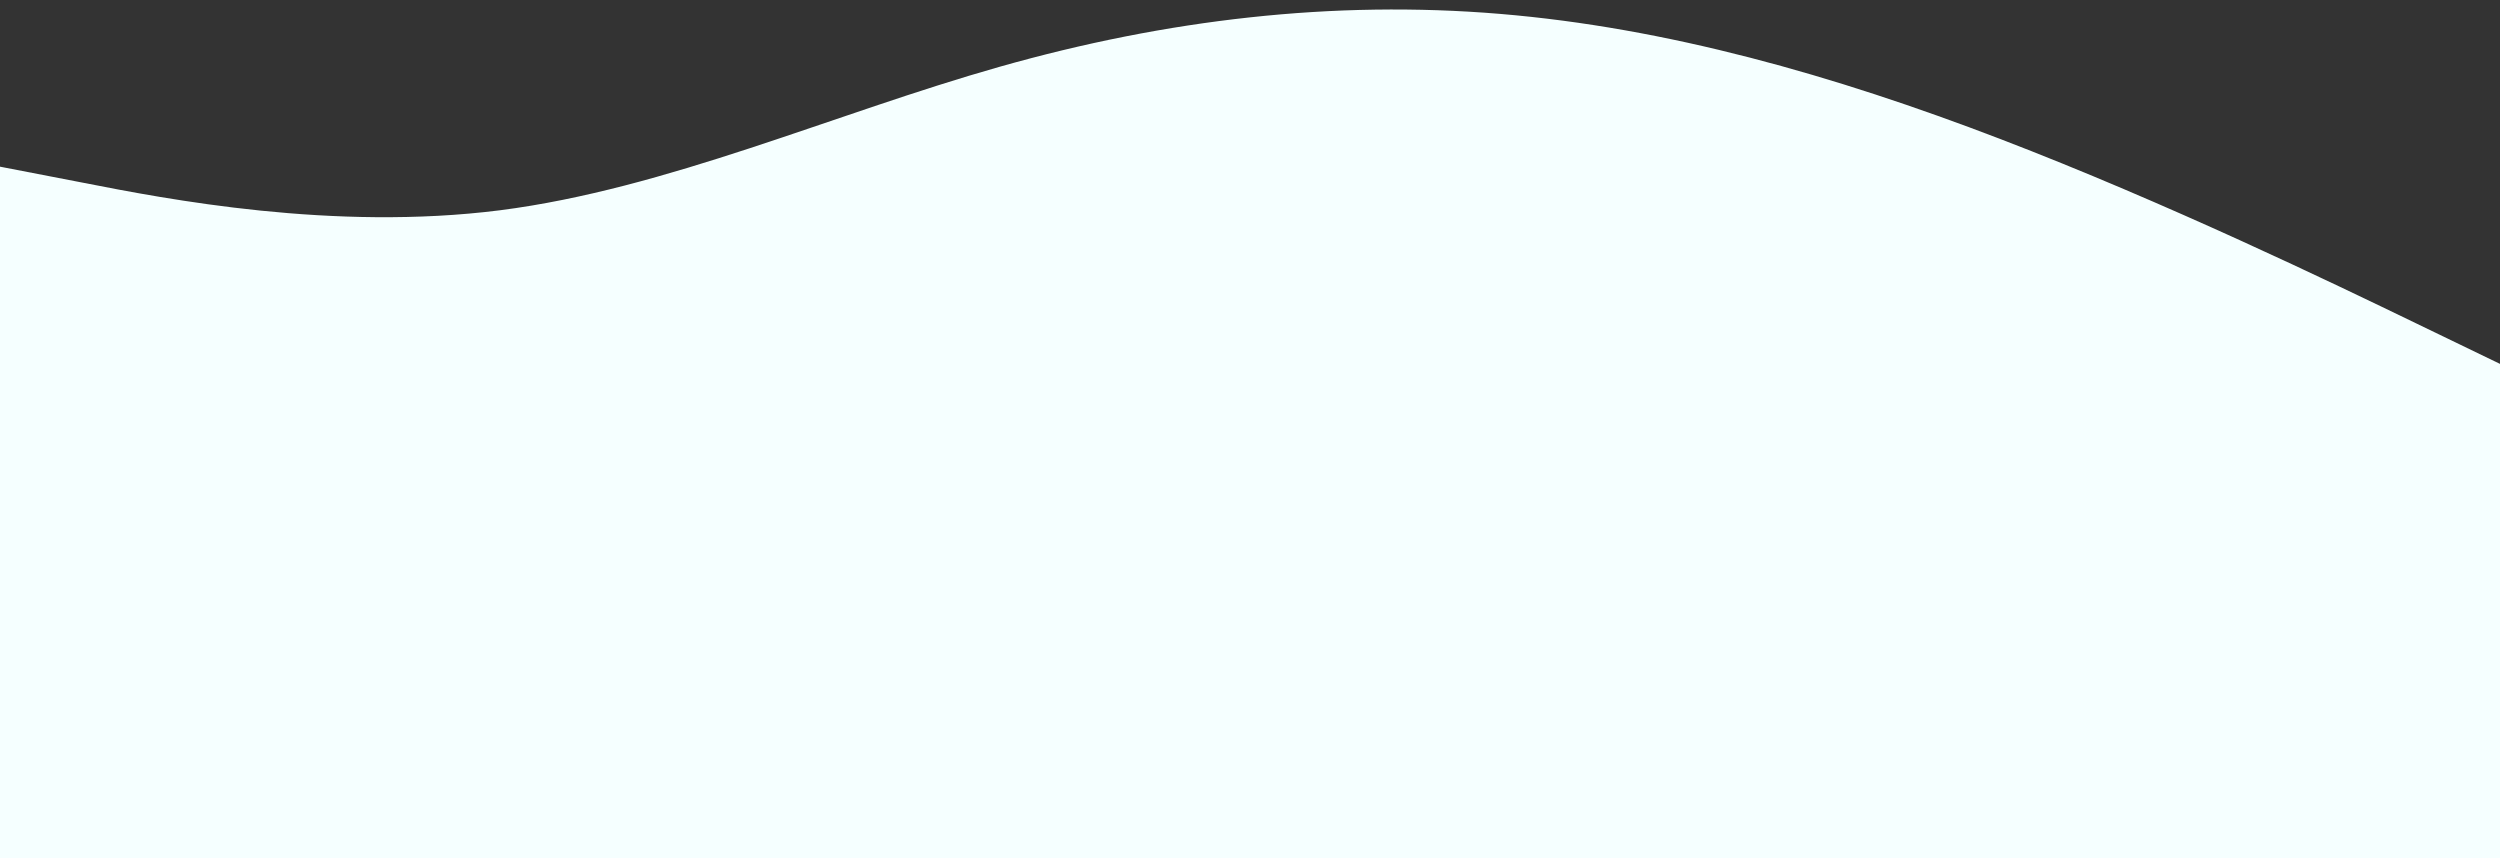 <?xml version="1.0" encoding="UTF-8" standalone="no"?><svg xmlns="http://www.w3.org/2000/svg" xmlns:xlink="http://www.w3.org/1999/xlink" fill="#000000" height="309" preserveAspectRatio="xMidYMid meet" version="1" viewBox="0.0 592.0 900.0 309.0" width="900" zoomAndPan="magnify"><rect x="0.0" y="592.0" width="900.0" height="309.0" fill="#333333" stroke="none"/><g id="change1_1"><path d="M0 652L30 657.8C60 663.7 120 675.3 180 667.7C240 660 300 633 360 616C420 599 480 592 540 597C600 602 660 619 720 642C780 665 840 694 870 708.5L900 723L900 901L870 901C840 901 780 901 720 901C660 901 600 901 540 901C480 901 420 901 360 901C300 901 240 901 180 901C120 901 60 901 30 901L0 901Z" fill="#f5ffff"/></g></svg>